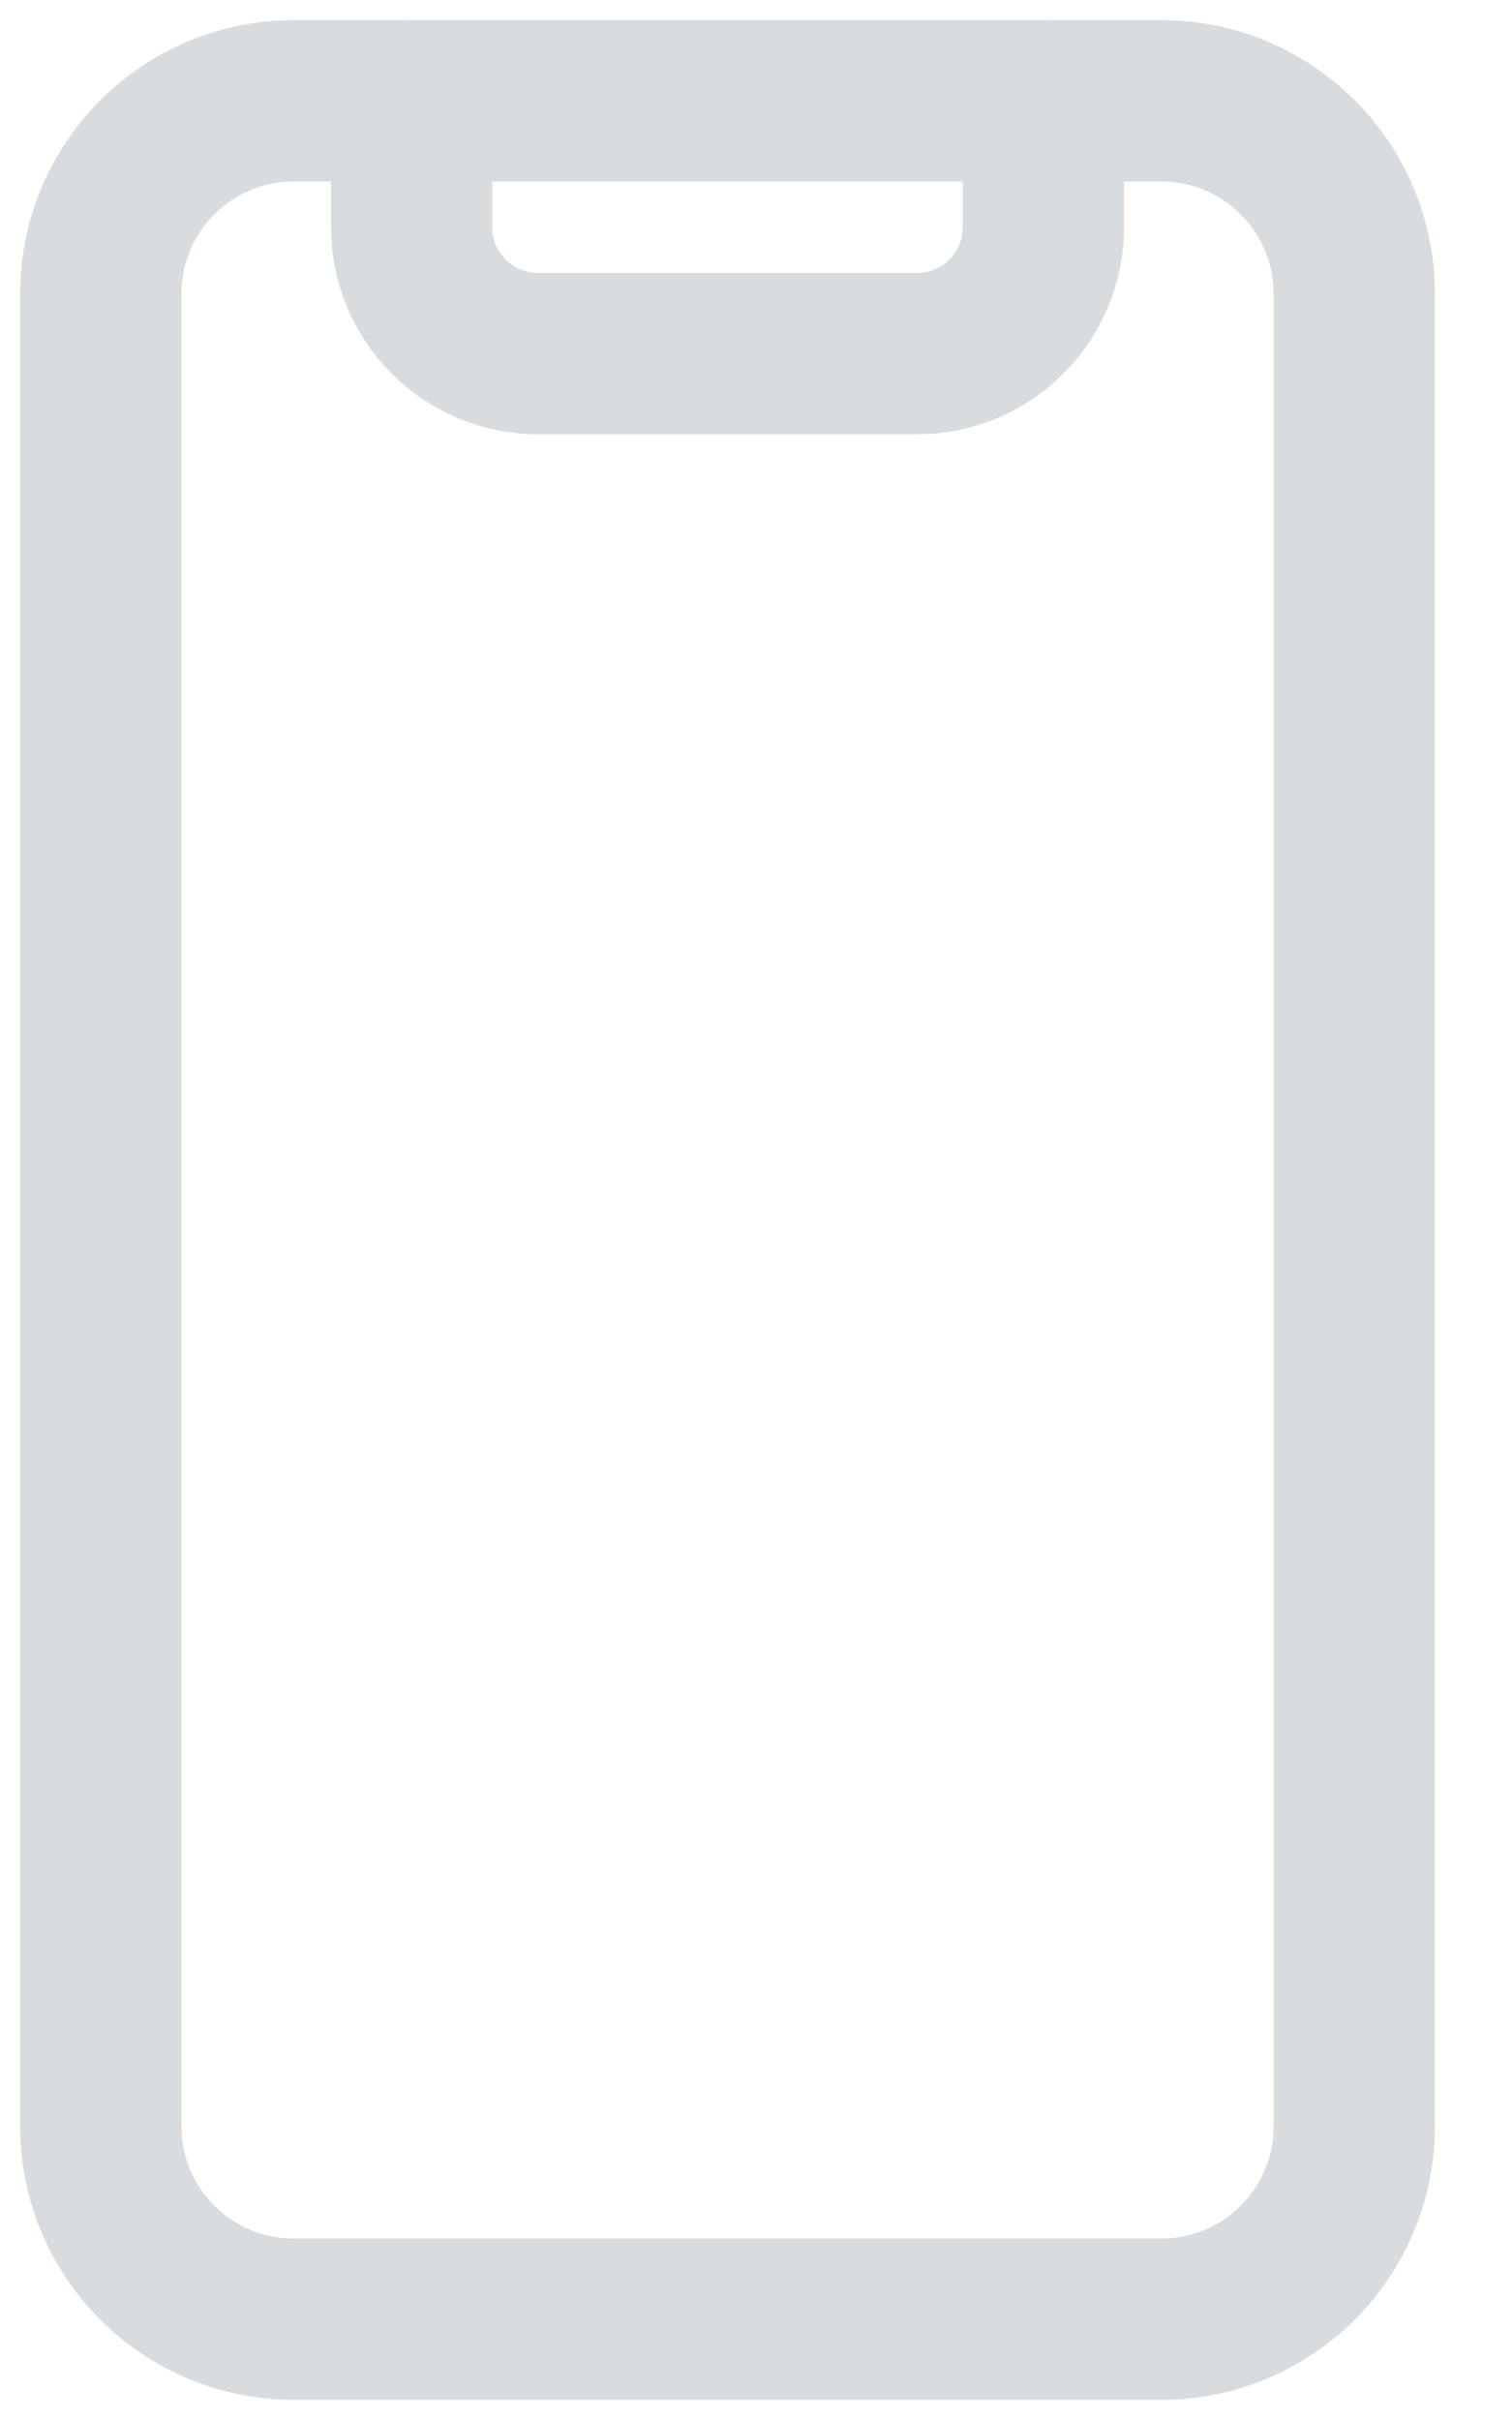 <svg width="15" height="24" viewBox="0 0 15 24" fill="none" xmlns="http://www.w3.org/2000/svg">
<g opacity="0.2">
<path d="M11.522 1H2.913C1.857 1 1 1.857 1 2.913V21.087C1 22.143 1.857 23 2.913 23H11.522C12.578 23 13.435 22.143 13.435 21.087V2.913C13.435 1.857 12.578 1 11.522 1Z" stroke="#3D5161" stroke-width="1.6" stroke-linecap="round" stroke-linejoin="round"/>
<path d="M10.351 1V2.253C10.351 2.586 10.219 2.905 9.984 3.14C9.749 3.375 9.43 3.507 9.097 3.507H5.337C5.005 3.507 4.686 3.375 4.451 3.14C4.216 2.905 4.084 2.586 4.084 2.253V1" stroke="#3D5161" stroke-width="1.6" stroke-linecap="round" stroke-linejoin="round"/>
</g>
</svg>
